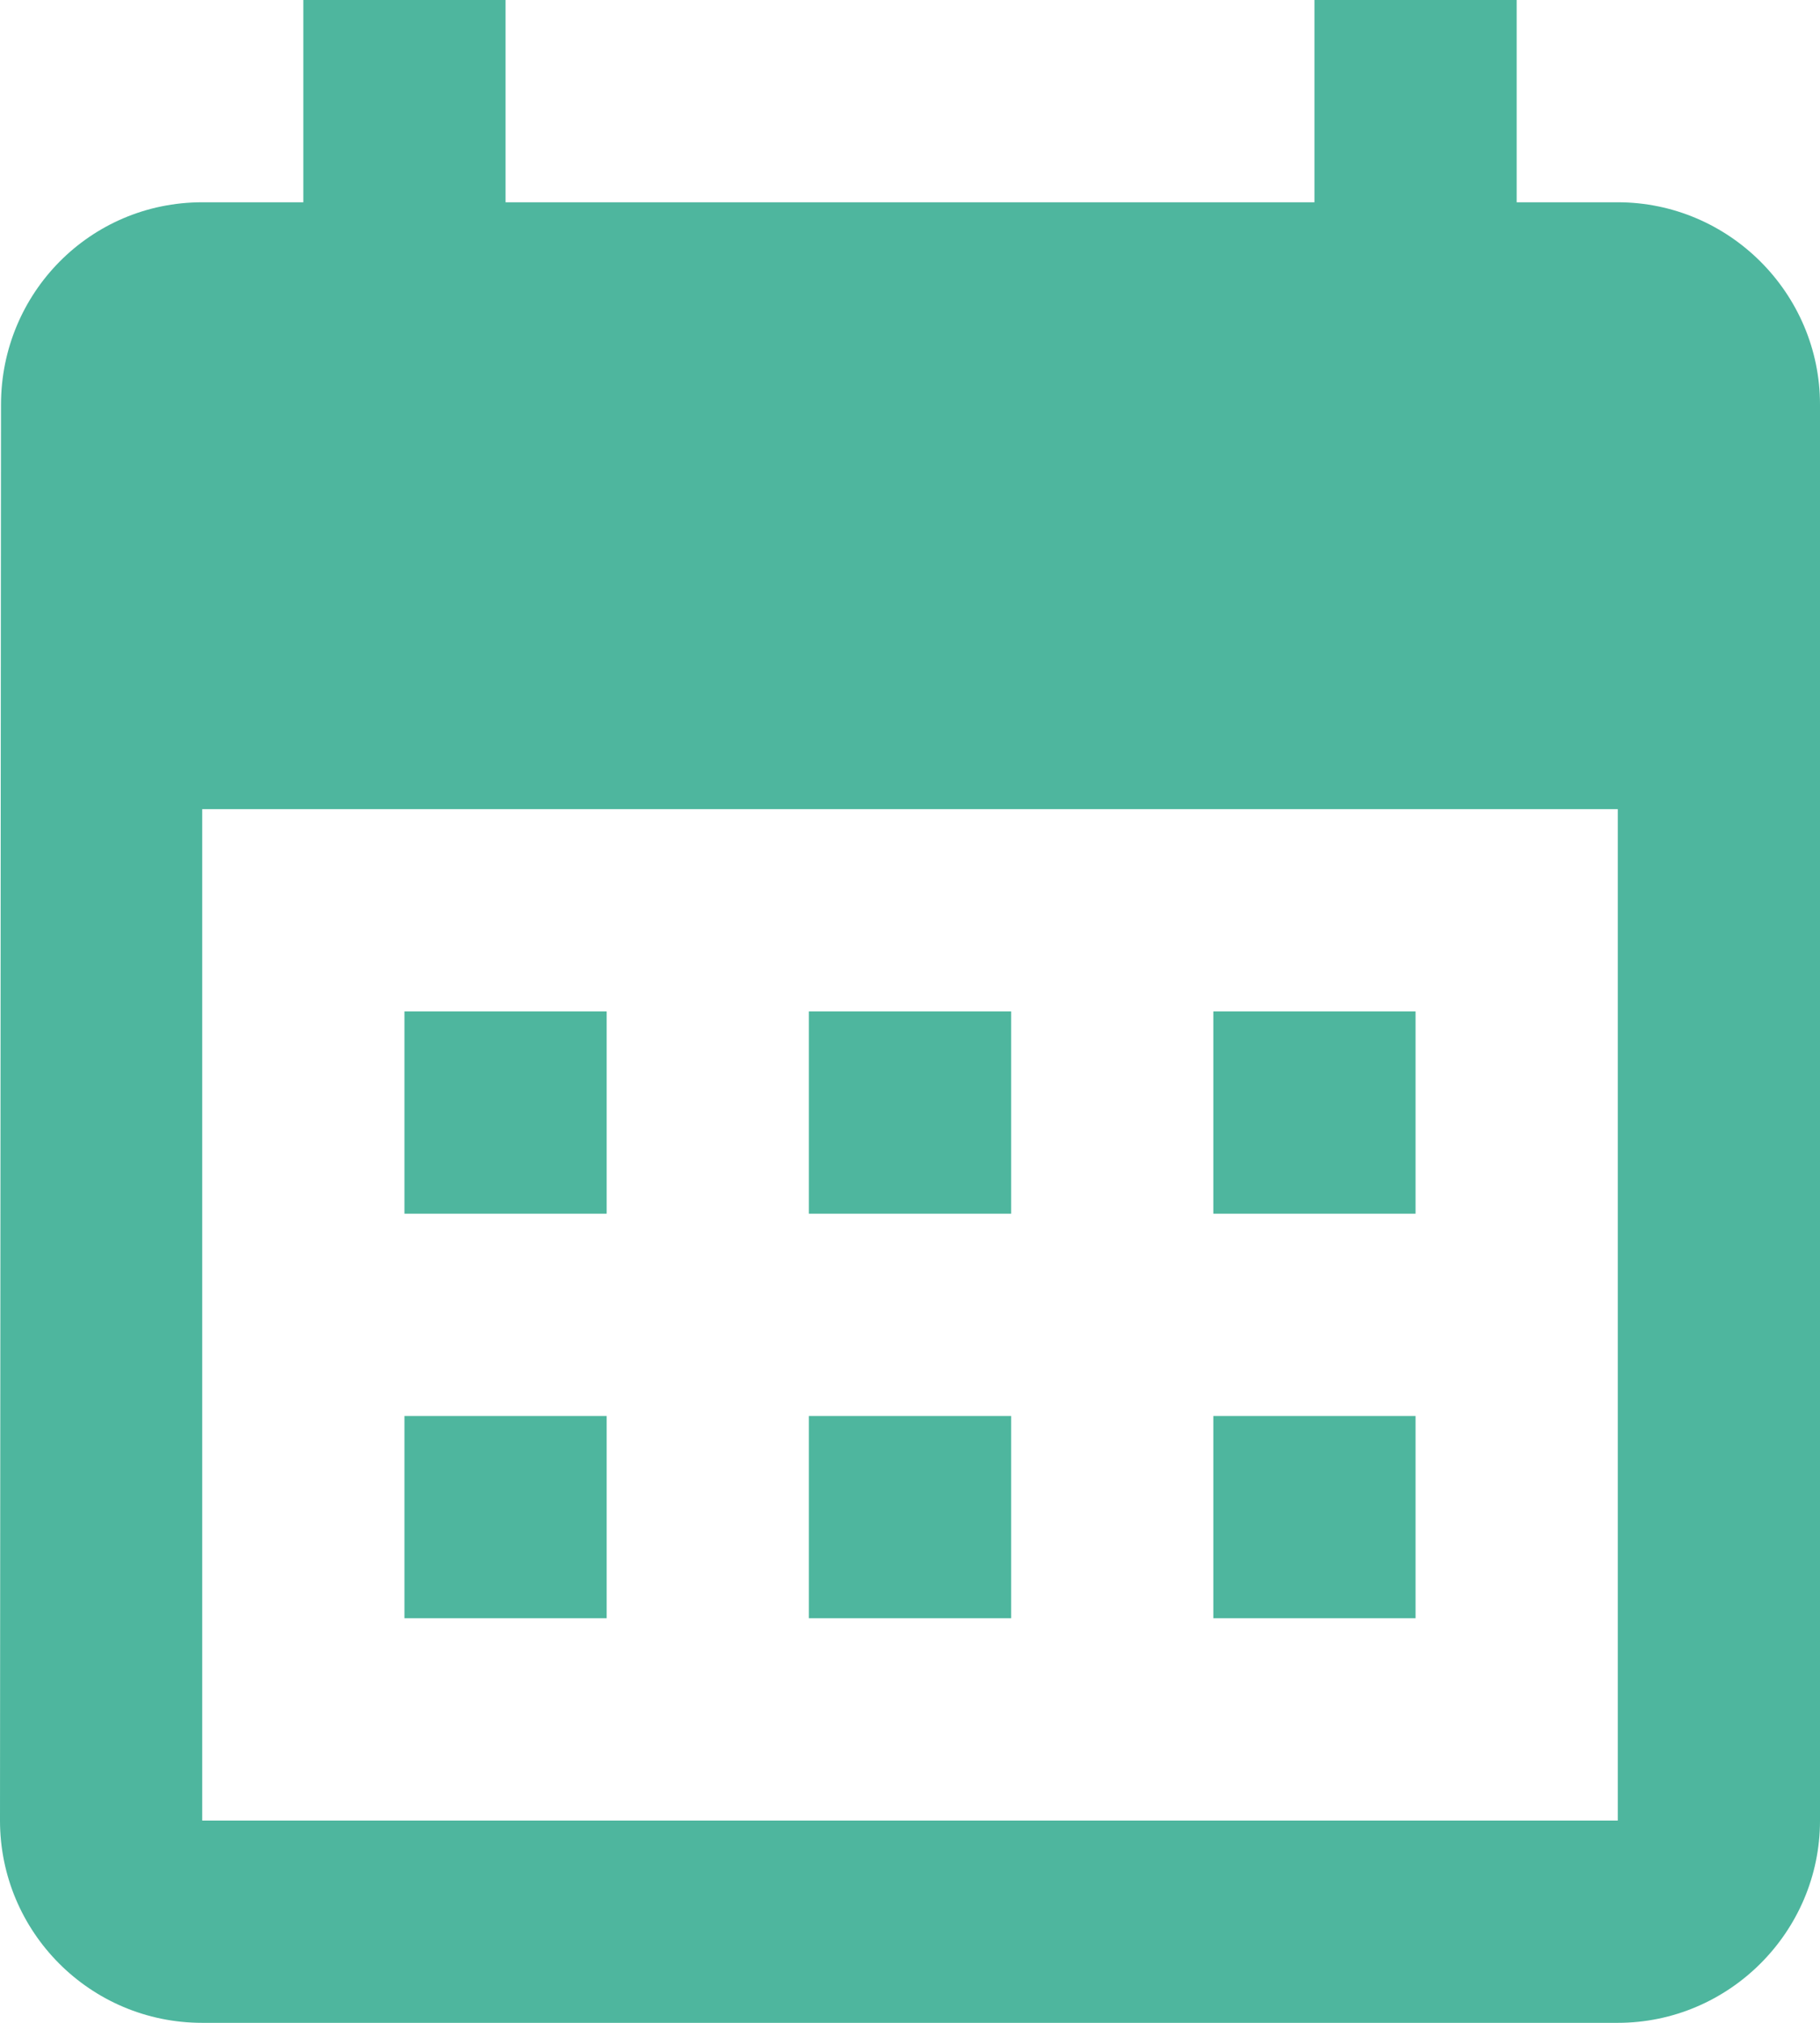 <?xml version="1.0" encoding="UTF-8"?> <svg xmlns="http://www.w3.org/2000/svg" width="72" height="80" viewBox="0 0 72 80" fill="none"><path d="M64 8H60V0H52V8H20V0H12V8H8C3.56 8 0.04 11.6 0.04 16L0 72C0 76.4 3.56 80 8 80H64C68.4 80 72 76.4 72 72V16C72 11.6 68.4 8 64 8ZM64 72H8V32H64V72ZM24 48H16V40H24V48ZM40 48H32V40H40V48ZM56 48H48V40H56V48ZM24 64H16V56H24V64ZM40 64H32V56H40V64ZM56 64H48V56H56V64Z" fill="#4EB69E"></path></svg> 